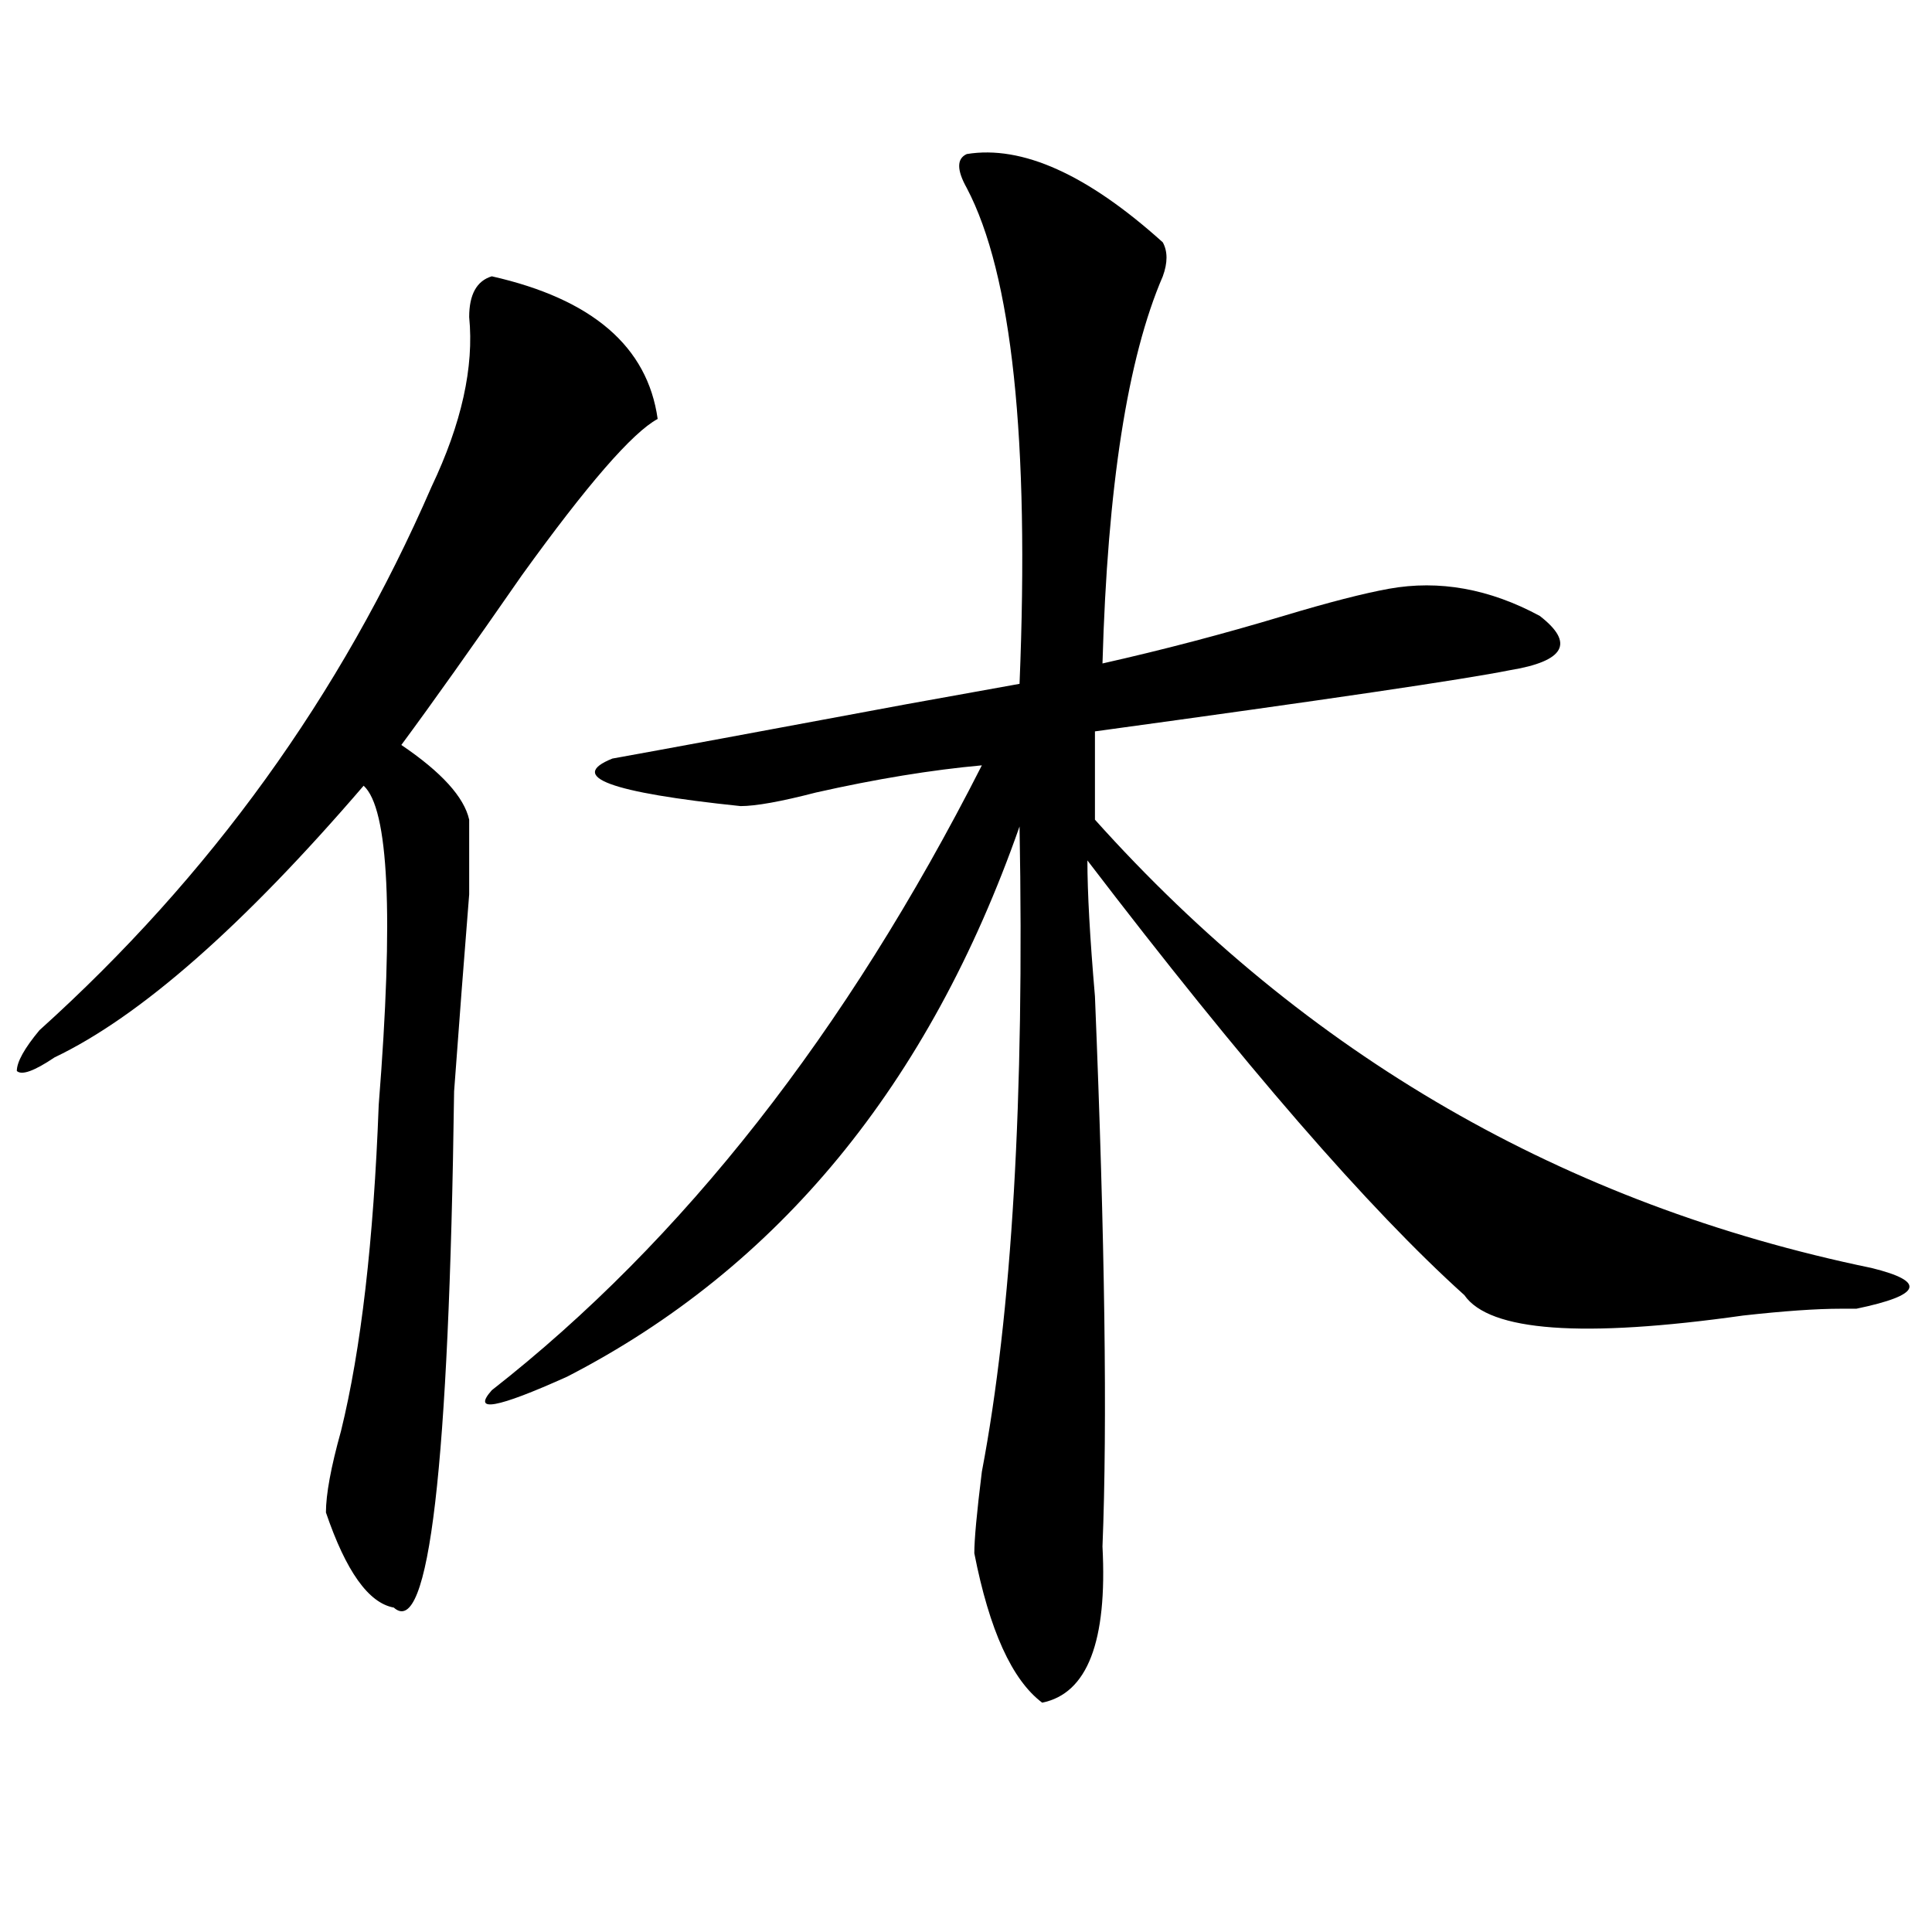 <?xml version="1.0" encoding="utf-8"?>
<!-- Generator: Adobe Illustrator 16.0.0, SVG Export Plug-In . SVG Version: 6.00 Build 0)  -->
<!DOCTYPE svg PUBLIC "-//W3C//DTD SVG 1.1//EN" "http://www.w3.org/Graphics/SVG/1.1/DTD/svg11.dtd">
<svg version="1.1" id="图层_1" xmlns="http://www.w3.org/2000/svg" xmlns:xlink="http://www.w3.org/1999/xlink" x="0px" y="0px"
	 width="1000px" height="1000px" viewBox="0 0 1000 1000" enable-background="new 0 0 1000 1000" xml:space="preserve">
<path d="M254.555,143.016c52.011,11.756,80.608,36.365,85.852,73.828c-13.048,7.031-36.462,34.003-70.242,80.859
	c-26.036,37.519-46.828,66.797-62.438,87.891c20.792,14.063,32.499,26.972,35.121,38.672c0,7.031,0,19.94,0,38.672
	c-2.622,32.85-5.243,66.797-7.805,101.953c-2.622,194.568-13.048,283.557-31.219,267.188c-13.048-2.362-24.755-18.787-35.121-49.219
	c0-9.338,2.562-23.4,7.805-42.188c10.366-42.188,16.89-98.438,19.512-168.75c7.805-98.438,5.183-153.479-7.805-165.234
	c-62.438,72.675-115.79,119.531-159.996,140.625c-10.427,7.031-16.95,9.394-19.512,7.031c0-4.669,3.902-11.7,11.707-21.094
	C108.827,453.6,176.508,359.831,223.336,252c15.609-32.794,22.073-62.072,19.512-87.891
	C242.848,152.409,246.75,145.378,254.555,143.016z M500.402,79.734c28.597-4.669,62.438,10.547,101.461,45.703
	c2.562,4.725,2.562,10.547,0,17.578C583.632,185.203,573.206,252,570.645,343.406c31.219-7.031,62.438-15.216,93.656-24.609
	c23.414-7.031,41.585-11.7,54.633-14.063c25.976-4.669,52.011,0,78.047,14.063c18.171,14.063,12.987,23.456-15.609,28.125
	c-23.414,4.725-94.997,15.271-214.629,31.641v45.703c109.266,121.894,243.226,199.237,401.941,232.031
	c28.597,7.031,25.976,14.063-7.805,21.094h-7.805c-13.048,0-29.938,1.209-50.73,3.516c-83.29,11.756-131.399,8.24-144.387-10.547
	c-49.45-44.494-114.509-119.531-195.117-225c0,16.425,1.28,39.881,3.902,70.313c5.183,126.563,6.464,221.484,3.902,284.766
	c2.562,49.219-7.805,76.135-31.219,80.859c-15.609-11.756-27.316-37.519-35.121-77.344c0-7.031,1.28-21.094,3.902-42.188
	c15.609-82.013,22.073-193.359,19.512-333.984c-46.828,133.594-124.875,228.516-234.141,284.766
	c-36.462,16.425-49.45,18.787-39.023,7.031c98.839-77.344,183.41-185.119,253.652-323.438c-26.036,2.362-54.633,7.031-85.852,14.063
	c-18.231,4.725-31.219,7.031-39.023,7.031c-67.681-7.031-89.754-15.216-66.34-24.609c25.976-4.669,76.706-14.063,152.191-28.125
	c25.976-4.669,45.487-8.185,58.535-10.547c5.183-126.563-3.902-212.091-27.316-256.641
	C495.159,87.975,495.159,82.097,500.402,79.734z"/>
</svg>
